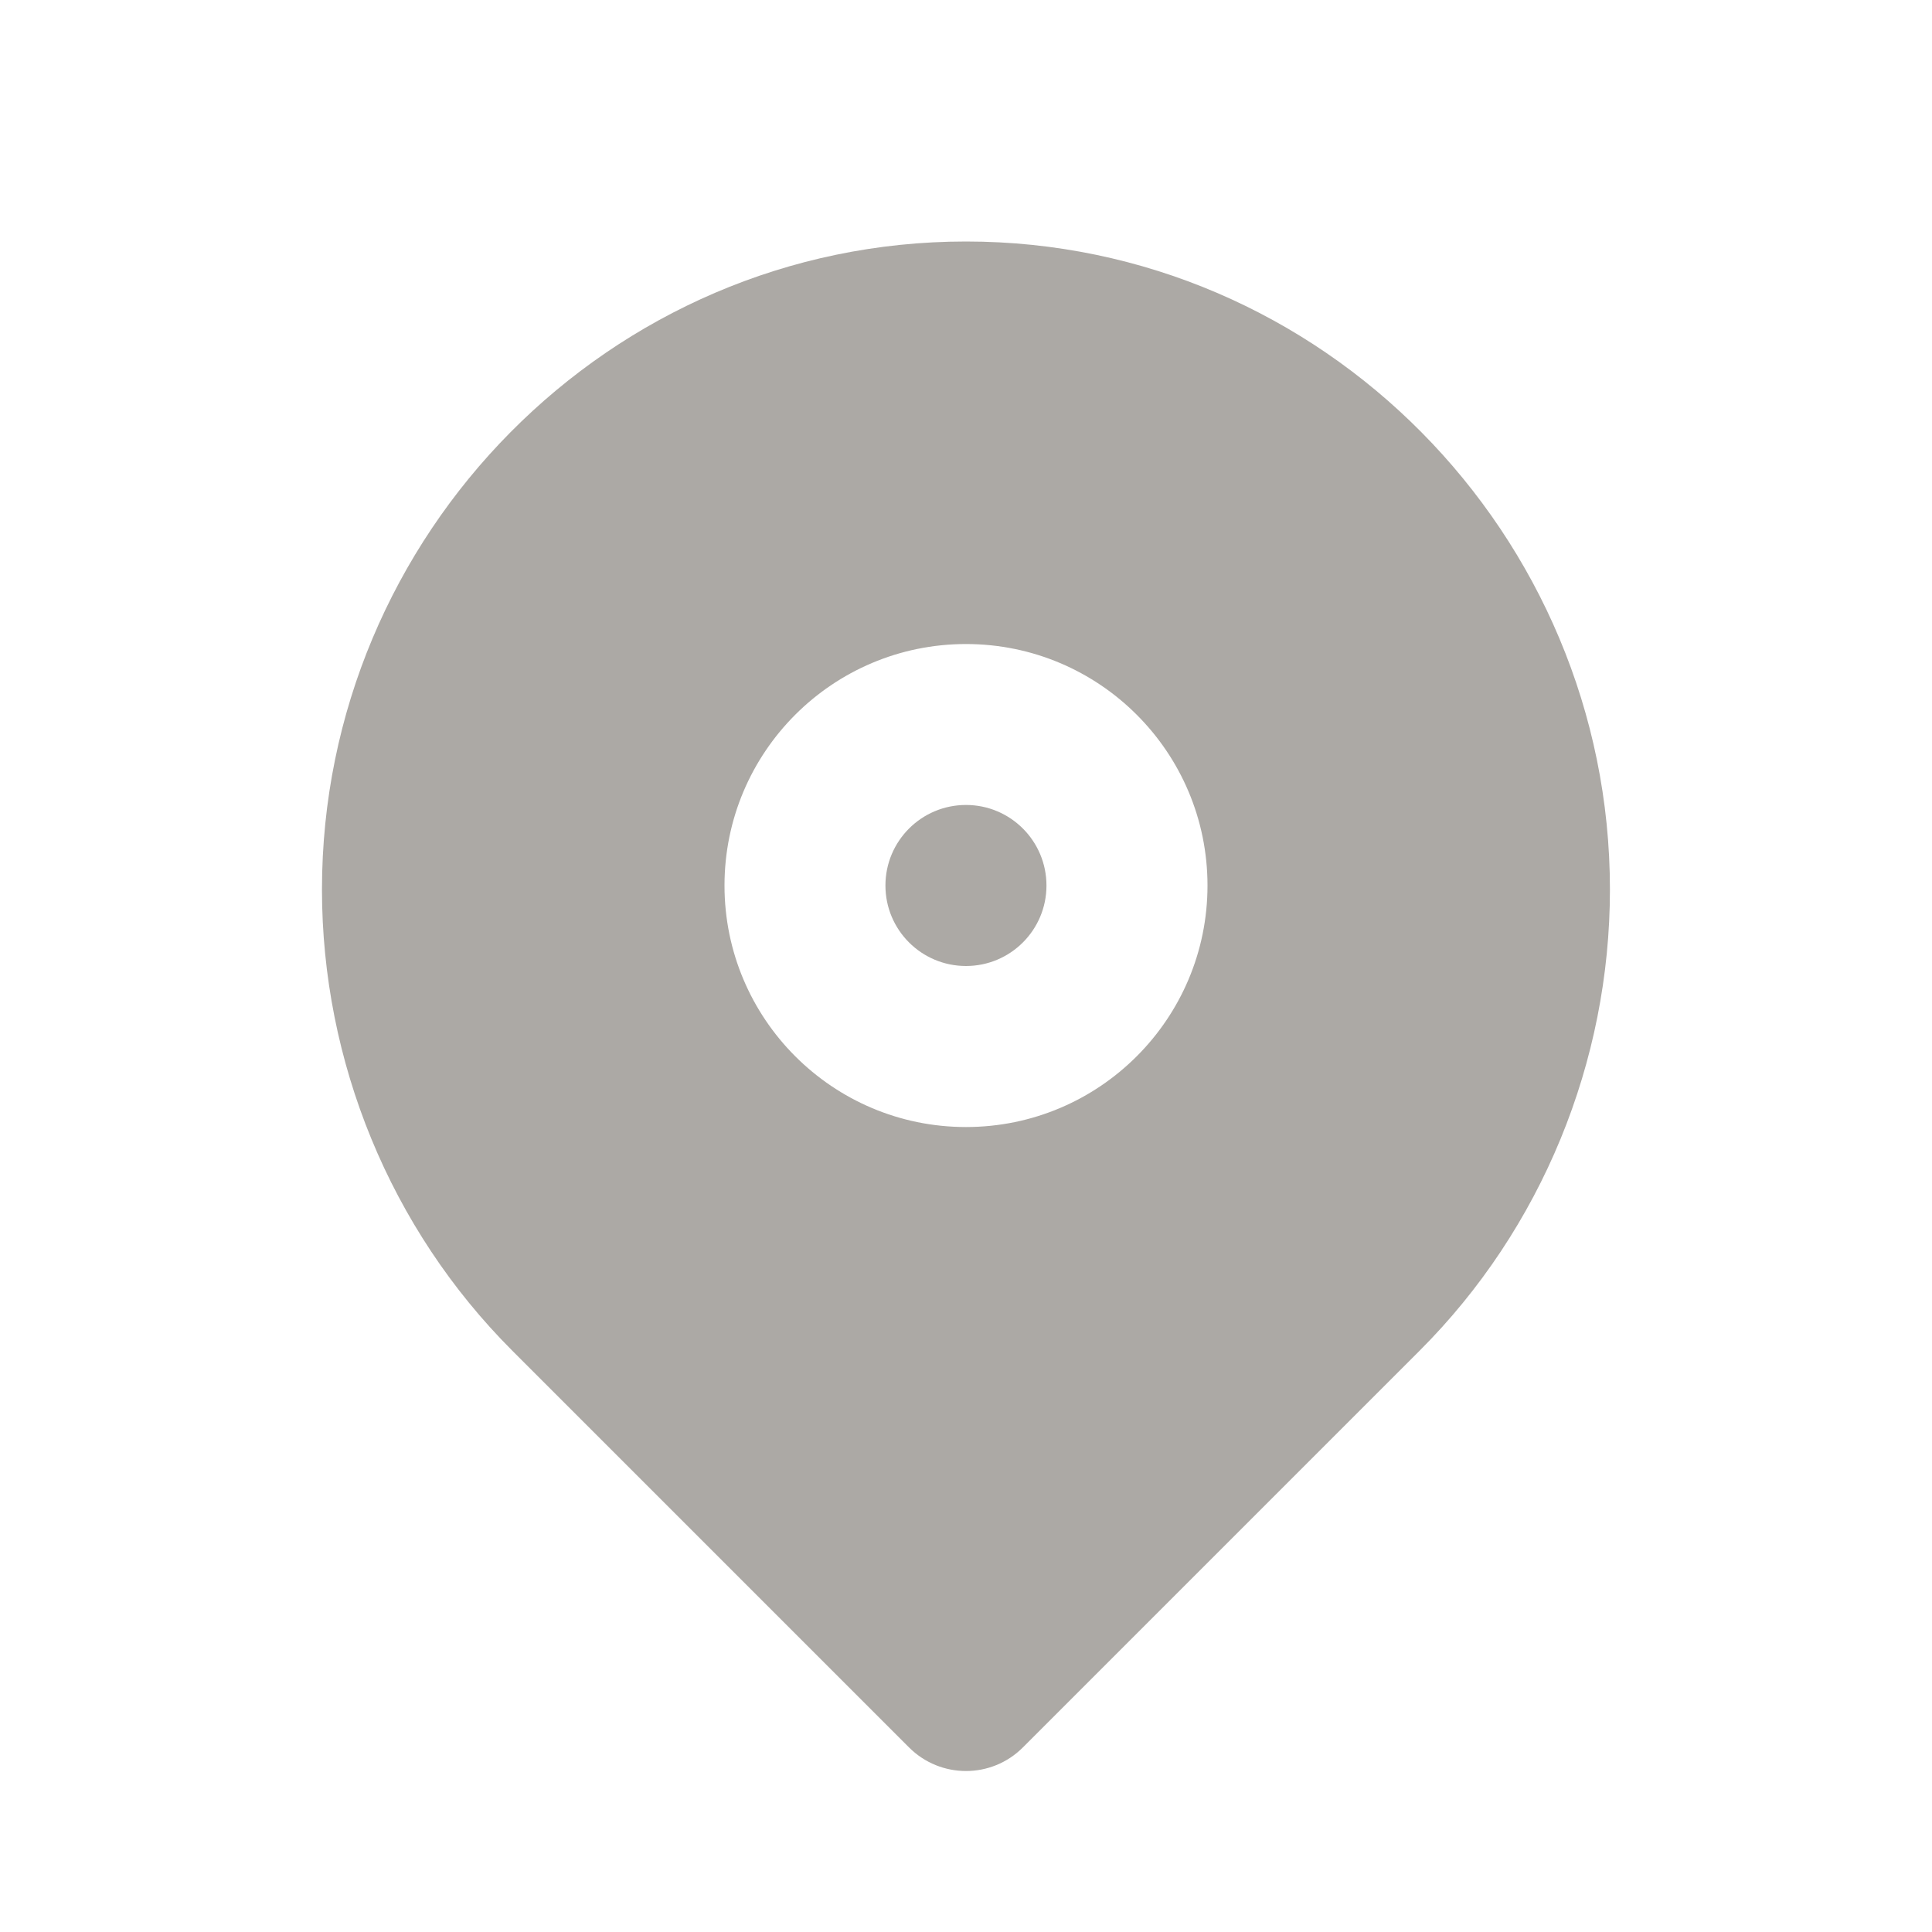 <svg width="20" height="20" viewBox="0 0 20 20" fill="none" xmlns="http://www.w3.org/2000/svg">
<path d="M9.166 9.167C9.166 8.706 9.539 8.333 10 8.333C10.46 8.333 10.833 8.706 10.833 9.167C10.833 9.627 10.46 10 10 10C9.539 10 9.166 9.627 9.166 9.167Z" fill="#ACA9A5"/>
<path fill-rule="evenodd" clip-rule="evenodd" d="M10.589 18.089L14.696 13.982C15.96 12.719 16.666 10.99 16.666 9.208C16.666 5.534 13.689 2.5 10 2.5C6.31 2.5 3.333 5.534 3.333 9.208C3.333 10.99 4.04 12.719 5.303 13.982L9.41 18.089C9.736 18.415 10.264 18.415 10.589 18.089ZM10 6.667C8.619 6.667 7.5 7.786 7.5 9.167C7.5 10.547 8.619 11.667 10 11.667C11.38 11.667 12.5 10.547 12.5 9.167C12.5 7.786 11.38 6.667 10 6.667Z" fill="#ACA9A5"/>
</svg>
